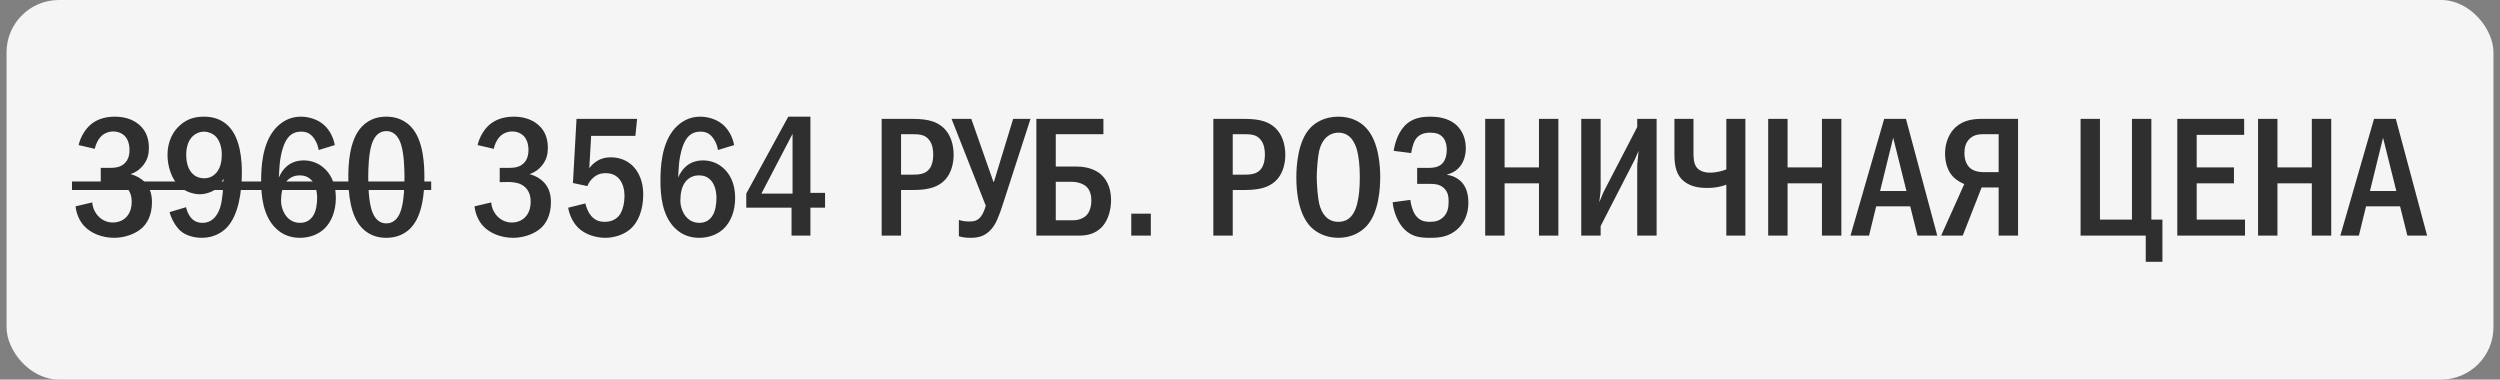 <?xml version="1.0" encoding="UTF-8"?> <svg xmlns="http://www.w3.org/2000/svg" width="191" height="29" viewBox="0 0 191 29" fill="none"><rect x="0" y="0" width="191" height="29" fill="#808080" stroke="none"/> <rect x="0.5" width="190" height="29" rx="4" fill="#F5F5F5"></rect> <path d="M7.242 11.37L6.007 11.084C6.15 10.473 6.488 9.901 6.904 9.537C7.281 9.212 7.866 8.913 8.763 8.913C9.517 8.913 10.063 9.121 10.44 9.381C11.038 9.797 11.376 10.408 11.376 11.292C11.376 11.76 11.285 12.189 10.947 12.618C10.648 12.995 10.31 13.19 9.972 13.307C10.414 13.411 10.804 13.645 11.064 13.918C11.467 14.347 11.61 14.854 11.61 15.452C11.61 16.518 11.181 17.116 10.856 17.415C10.362 17.87 9.53 18.169 8.724 18.169C7.801 18.169 6.93 17.818 6.423 17.259C6.098 16.908 5.838 16.375 5.773 15.764L7.047 15.465C7.086 15.985 7.346 16.336 7.463 16.466C7.827 16.882 8.269 16.999 8.62 16.999C9.114 16.999 9.478 16.791 9.699 16.531C9.998 16.18 10.063 15.738 10.063 15.4C10.063 14.62 9.66 14.243 9.296 14.074C9.023 13.944 8.568 13.892 8.269 13.905L7.697 13.918V12.826H8.269C8.672 12.826 9.257 12.839 9.621 12.371C9.751 12.215 9.894 11.929 9.894 11.461C9.894 10.863 9.673 10.551 9.595 10.46C9.413 10.239 9.088 10.044 8.659 10.044C8.256 10.044 7.905 10.213 7.684 10.46C7.476 10.681 7.307 11.045 7.242 11.37ZM12.954 16.206L14.214 15.829C14.254 16.024 14.37 16.375 14.579 16.622C14.825 16.921 15.137 17.025 15.476 17.025C16.372 17.025 16.71 16.193 16.814 15.868C16.997 15.322 17.061 14.36 17.075 13.658C16.957 13.879 16.724 14.243 16.489 14.438C16.177 14.698 15.645 14.841 15.255 14.841C14.748 14.841 14.123 14.62 13.707 14.243C13.097 13.684 12.797 12.683 12.797 11.838C12.797 10.798 13.226 10.018 13.773 9.55C14.357 9.03 15.008 8.913 15.579 8.913C16.165 8.913 16.866 9.043 17.451 9.628C18.413 10.59 18.479 12.397 18.479 13.19C18.479 14.581 18.244 16.44 17.322 17.389C17.035 17.688 16.412 18.169 15.424 18.169C14.825 18.169 14.201 18 13.786 17.636C13.434 17.324 13.097 16.739 12.954 16.206ZM15.592 10.057C15.255 10.057 14.877 10.2 14.604 10.538C14.409 10.785 14.227 11.201 14.227 11.825C14.227 12.371 14.357 12.891 14.656 13.216C14.825 13.411 15.124 13.619 15.605 13.619C15.944 13.619 16.282 13.502 16.567 13.151C16.84 12.813 16.945 12.332 16.945 11.799C16.945 11.305 16.802 10.746 16.477 10.421C16.242 10.187 15.892 10.057 15.592 10.057ZM25.581 11.084L24.346 11.461C24.307 11.188 24.203 10.889 24.021 10.616C23.761 10.226 23.462 10.057 23.02 10.057C22.565 10.057 22.24 10.213 21.98 10.551C21.655 10.967 21.473 11.734 21.395 12.293C21.343 12.696 21.317 13.372 21.304 13.567C21.434 13.255 21.642 12.943 21.863 12.748C22.136 12.488 22.578 12.254 23.202 12.254C23.8 12.254 24.346 12.475 24.736 12.826C25.178 13.203 25.659 13.918 25.659 15.114C25.659 16.167 25.295 16.986 24.775 17.48C24.346 17.883 23.696 18.169 22.916 18.169C22.396 18.169 21.668 18.052 21.031 17.402C20.082 16.44 19.952 14.932 19.952 13.827C19.952 12.917 19.991 10.98 21.057 9.797C21.512 9.303 22.136 8.913 22.981 8.913C23.527 8.913 24.164 9.082 24.632 9.446C25.087 9.797 25.451 10.382 25.581 11.084ZM22.903 13.398C22.604 13.398 22.214 13.476 21.889 13.853C21.551 14.243 21.473 14.867 21.473 15.335C21.473 15.777 21.642 16.258 21.928 16.583C22.162 16.843 22.487 17.025 22.929 17.025C23.371 17.025 23.683 16.83 23.891 16.531C24.164 16.154 24.229 15.556 24.229 15.114C24.229 14.607 24.099 14.113 23.826 13.801C23.553 13.489 23.228 13.398 22.903 13.398ZM29.511 8.913C29.966 8.913 30.746 9.004 31.383 9.667C32.384 10.694 32.423 12.696 32.423 13.541C32.423 15.777 31.916 16.856 31.383 17.415C30.746 18.078 29.966 18.169 29.511 18.169C29.043 18.169 28.289 18.078 27.652 17.415C26.768 16.492 26.612 14.802 26.612 13.541C26.612 12.683 26.651 10.707 27.652 9.667C28.289 9.004 29.043 8.913 29.511 8.913ZM29.511 10.018C29.303 10.018 28.692 10.044 28.38 11.084C28.172 11.773 28.133 12.865 28.133 13.541C28.133 14.217 28.172 15.309 28.38 15.998C28.692 17.038 29.303 17.064 29.511 17.064C29.732 17.064 30.343 17.038 30.655 15.998C30.863 15.309 30.902 14.217 30.902 13.541C30.902 12.865 30.863 11.773 30.655 11.084C30.343 10.044 29.732 10.018 29.511 10.018ZM37.723 11.37L36.488 11.084C36.631 10.473 36.969 9.901 37.385 9.537C37.762 9.212 38.347 8.913 39.244 8.913C39.998 8.913 40.544 9.121 40.921 9.381C41.519 9.797 41.857 10.408 41.857 11.292C41.857 11.76 41.766 12.189 41.428 12.618C41.129 12.995 40.791 13.19 40.453 13.307C40.895 13.411 41.285 13.645 41.545 13.918C41.948 14.347 42.091 14.854 42.091 15.452C42.091 16.518 41.662 17.116 41.337 17.415C40.843 17.87 40.011 18.169 39.205 18.169C38.282 18.169 37.411 17.818 36.904 17.259C36.579 16.908 36.319 16.375 36.254 15.764L37.528 15.465C37.567 15.985 37.827 16.336 37.944 16.466C38.308 16.882 38.75 16.999 39.101 16.999C39.595 16.999 39.959 16.791 40.18 16.531C40.479 16.18 40.544 15.738 40.544 15.4C40.544 14.62 40.141 14.243 39.777 14.074C39.504 13.944 39.049 13.892 38.75 13.905L38.178 13.918V12.826H38.75C39.153 12.826 39.738 12.839 40.102 12.371C40.232 12.215 40.375 11.929 40.375 11.461C40.375 10.863 40.154 10.551 40.076 10.46C39.894 10.239 39.569 10.044 39.14 10.044C38.737 10.044 38.386 10.213 38.165 10.46C37.957 10.681 37.788 11.045 37.723 11.37ZM44.046 9.082H48.674L48.544 10.382H45.164L45.021 12.852C45.19 12.618 45.398 12.436 45.606 12.306C45.957 12.085 46.308 12.02 46.672 12.02C47.478 12.02 47.985 12.371 48.193 12.54C48.57 12.852 49.142 13.541 49.142 14.88C49.142 16.063 48.739 16.999 48.167 17.493C47.712 17.896 46.984 18.169 46.243 18.169C45.489 18.169 44.67 17.896 44.163 17.389C43.76 16.986 43.5 16.414 43.409 15.868L44.722 15.543C44.787 15.842 44.943 16.232 45.164 16.492C45.463 16.843 45.801 16.947 46.217 16.947C46.438 16.947 46.932 16.908 47.296 16.479C47.608 16.089 47.712 15.413 47.712 14.971C47.712 14.503 47.595 14.048 47.361 13.736C47.114 13.411 46.763 13.229 46.269 13.229C45.918 13.229 45.619 13.32 45.32 13.58C45.086 13.788 44.956 14.009 44.878 14.217L43.773 13.983L44.046 9.082ZM56.088 11.084L54.853 11.461C54.814 11.188 54.71 10.889 54.528 10.616C54.268 10.226 53.969 10.057 53.527 10.057C53.072 10.057 52.747 10.213 52.487 10.551C52.162 10.967 51.98 11.734 51.902 12.293C51.85 12.696 51.824 13.372 51.811 13.567C51.941 13.255 52.149 12.943 52.37 12.748C52.643 12.488 53.085 12.254 53.709 12.254C54.307 12.254 54.853 12.475 55.243 12.826C55.685 13.203 56.166 13.918 56.166 15.114C56.166 16.167 55.802 16.986 55.282 17.48C54.853 17.883 54.203 18.169 53.423 18.169C52.903 18.169 52.175 18.052 51.538 17.402C50.589 16.44 50.459 14.932 50.459 13.827C50.459 12.917 50.498 10.98 51.564 9.797C52.019 9.303 52.643 8.913 53.488 8.913C54.034 8.913 54.671 9.082 55.139 9.446C55.594 9.797 55.958 10.382 56.088 11.084ZM53.41 13.398C53.111 13.398 52.721 13.476 52.396 13.853C52.058 14.243 51.98 14.867 51.98 15.335C51.98 15.777 52.149 16.258 52.435 16.583C52.669 16.843 52.994 17.025 53.436 17.025C53.878 17.025 54.19 16.83 54.398 16.531C54.671 16.154 54.736 15.556 54.736 15.114C54.736 14.607 54.606 14.113 54.333 13.801C54.06 13.489 53.735 13.398 53.41 13.398ZM60.226 8.913H61.916V14.737H63.034V15.868H61.916V18H60.473V15.868H57.015V14.789L60.226 8.913ZM60.551 14.789V10.226L58.172 14.789H60.551ZM67.359 9.082H69.582C70.518 9.082 71.454 9.134 72.143 9.823C72.559 10.239 72.858 10.928 72.858 11.838C72.858 12.475 72.676 13.19 72.273 13.658C71.584 14.477 70.479 14.516 69.621 14.516H68.841V18H67.359V9.082ZM68.841 10.252V13.346H69.582C70.18 13.346 70.739 13.333 71.064 12.826C71.142 12.696 71.298 12.397 71.298 11.812C71.298 11.5 71.259 11.045 70.999 10.707C70.661 10.252 70.193 10.252 69.582 10.252H68.841ZM72.699 9.082H74.207L75.897 13.892H75.936L77.405 9.082H78.731L76.625 15.582C76.313 16.557 76.079 17.129 75.728 17.519C75.234 18.078 74.701 18.169 74.129 18.169C73.791 18.169 73.531 18.13 73.258 18.052V16.804C73.544 16.895 73.791 16.921 74.064 16.921C74.428 16.921 74.675 16.856 74.909 16.583C75.091 16.375 75.247 15.972 75.312 15.712L72.699 9.082ZM84.301 9.082V10.252H80.661V12.722H82.182C82.585 12.722 83.443 12.761 84.093 13.307C84.431 13.606 84.886 14.191 84.886 15.283C84.886 15.998 84.678 16.778 84.249 17.272C83.664 17.948 82.897 18 82.416 18H79.179V9.082H84.301ZM80.661 13.892V16.83H82C82.39 16.83 82.793 16.674 83.014 16.44C83.235 16.206 83.378 15.816 83.378 15.309C83.378 15.088 83.352 14.594 83.014 14.269C82.78 14.048 82.338 13.892 81.922 13.892H80.661ZM86.428 16.323H87.923V18H86.428V16.323ZM92.699 9.082H94.922C95.858 9.082 96.794 9.134 97.483 9.823C97.899 10.239 98.198 10.928 98.198 11.838C98.198 12.475 98.016 13.19 97.613 13.658C96.924 14.477 95.819 14.516 94.961 14.516H94.181V18H92.699V9.082ZM94.181 10.252V13.346H94.922C95.52 13.346 96.079 13.333 96.404 12.826C96.482 12.696 96.638 12.397 96.638 11.812C96.638 11.5 96.599 11.045 96.339 10.707C96.001 10.252 95.533 10.252 94.922 10.252H94.181ZM102.251 8.913C103.291 8.913 103.967 9.342 104.37 9.771C105.371 10.837 105.449 12.774 105.449 13.541C105.449 14.282 105.371 16.271 104.37 17.311C103.98 17.714 103.278 18.169 102.251 18.169C101.354 18.169 100.613 17.818 100.132 17.324C99.807 16.986 99.04 16.011 99.04 13.554C99.04 12.696 99.144 10.759 100.132 9.745C100.509 9.355 101.211 8.913 102.251 8.913ZM102.251 10.135C101.991 10.135 101.094 10.213 100.782 11.539C100.678 11.994 100.6 12.995 100.6 13.541C100.6 14.087 100.678 15.088 100.782 15.543C100.964 16.31 101.393 16.947 102.251 16.947C102.732 16.947 103.395 16.765 103.694 15.543C103.824 15.01 103.889 14.373 103.889 13.541C103.889 12.579 103.798 11.981 103.694 11.539C103.564 11.032 103.239 10.135 102.251 10.135ZM107.815 11.695L106.476 11.526C106.58 10.863 106.866 9.94 107.542 9.407C108.088 8.978 108.725 8.913 109.297 8.913C109.778 8.913 110.558 8.991 111.156 9.459C111.546 9.771 111.988 10.356 111.988 11.318C111.988 11.591 111.962 12.969 110.558 13.333V13.359C110.987 13.411 111.377 13.619 111.65 13.892C111.975 14.23 112.183 14.737 112.183 15.478C112.183 15.985 112.079 16.804 111.403 17.454C110.714 18.117 109.947 18.169 109.258 18.169C108.595 18.169 107.906 18.13 107.295 17.519C106.775 16.999 106.463 16.154 106.398 15.452L107.75 15.27C107.789 15.621 107.919 16.115 108.127 16.414C108.413 16.83 108.764 16.947 109.258 16.947C109.674 16.947 110.025 16.856 110.324 16.531C110.61 16.206 110.675 15.842 110.675 15.4C110.675 15.036 110.636 14.633 110.272 14.334C109.947 14.061 109.583 14.048 109.232 14.048H108.27V12.826H109.193C109.479 12.826 109.895 12.787 110.181 12.501C110.389 12.293 110.532 11.942 110.532 11.422C110.532 11.201 110.493 10.837 110.285 10.551C110.038 10.226 109.687 10.135 109.284 10.135C108.907 10.135 108.374 10.2 108.075 10.772C107.971 10.98 107.854 11.396 107.815 11.695ZM113.469 9.082H114.951V12.787H117.577V9.082H119.059V18H117.577V14.009H114.951V18H113.469V9.082ZM120.807 9.082H122.289V14.373C122.289 14.763 122.224 15.01 122.185 15.452C122.458 14.776 122.51 14.672 122.536 14.62L125.084 9.706V9.082H126.566V18H125.084V12.683C125.084 12.449 125.123 12.319 125.188 11.526C124.902 12.15 125.032 11.942 124.772 12.436L122.289 17.272V18H120.807V9.082ZM127.926 9.082H129.382V11.63C129.382 11.968 129.382 12.501 129.642 12.813C129.759 12.956 130.058 13.19 130.63 13.19C131.189 13.19 131.631 13.047 131.891 12.943V9.082H133.347V18H131.891V14.113C131.423 14.282 130.968 14.36 130.435 14.36C129.993 14.36 129.226 14.321 128.641 13.84C128.082 13.385 127.926 12.696 127.926 11.812V9.082ZM135.089 9.082H136.571V12.787H139.197V9.082H140.679V18H139.197V14.009H136.571V18H135.089V9.082ZM143.951 9.082H145.615L148.007 18H146.499L145.94 15.764H143.34L142.794 18H141.377L143.951 9.082ZM145.654 14.594L144.64 10.525L143.639 14.594H145.654ZM154.179 9.082V18H152.697V14.321H151.397L149.954 18H148.303L150.071 14.061C149.811 13.957 149.473 13.762 149.239 13.528C148.836 13.125 148.602 12.475 148.602 11.734C148.602 10.837 148.953 10.135 149.408 9.719C150.058 9.134 150.838 9.082 151.475 9.082H154.179ZM152.697 10.252H151.527C151.241 10.252 150.89 10.278 150.565 10.525C150.136 10.863 150.084 11.357 150.084 11.708C150.084 12.306 150.305 12.644 150.5 12.826C150.747 13.047 151.137 13.151 151.475 13.151H152.697V10.252ZM158.956 9.082H160.438V16.778H162.882V9.082H164.364V16.778H165.209V20.002H163.935V18H158.956V9.082ZM166.345 9.082H171.454V10.304H167.827V12.787H170.674V14.009H167.827V16.778H171.519V18H166.345V9.082ZM172.515 9.082H173.997V12.787H176.623V9.082H178.105V18H176.623V14.009H173.997V18H172.515V9.082ZM181.376 9.082H183.04L185.432 18H183.924L183.365 15.764H180.765L180.219 18H178.802L181.376 9.082ZM183.079 14.594L182.065 10.525L181.064 14.594H183.079Z" fill="#2F2F2F"></path> <path d="M5.5 13.866H32.943V14.516H5.5V13.866Z" fill="#2F2F2F"></path> </svg> 